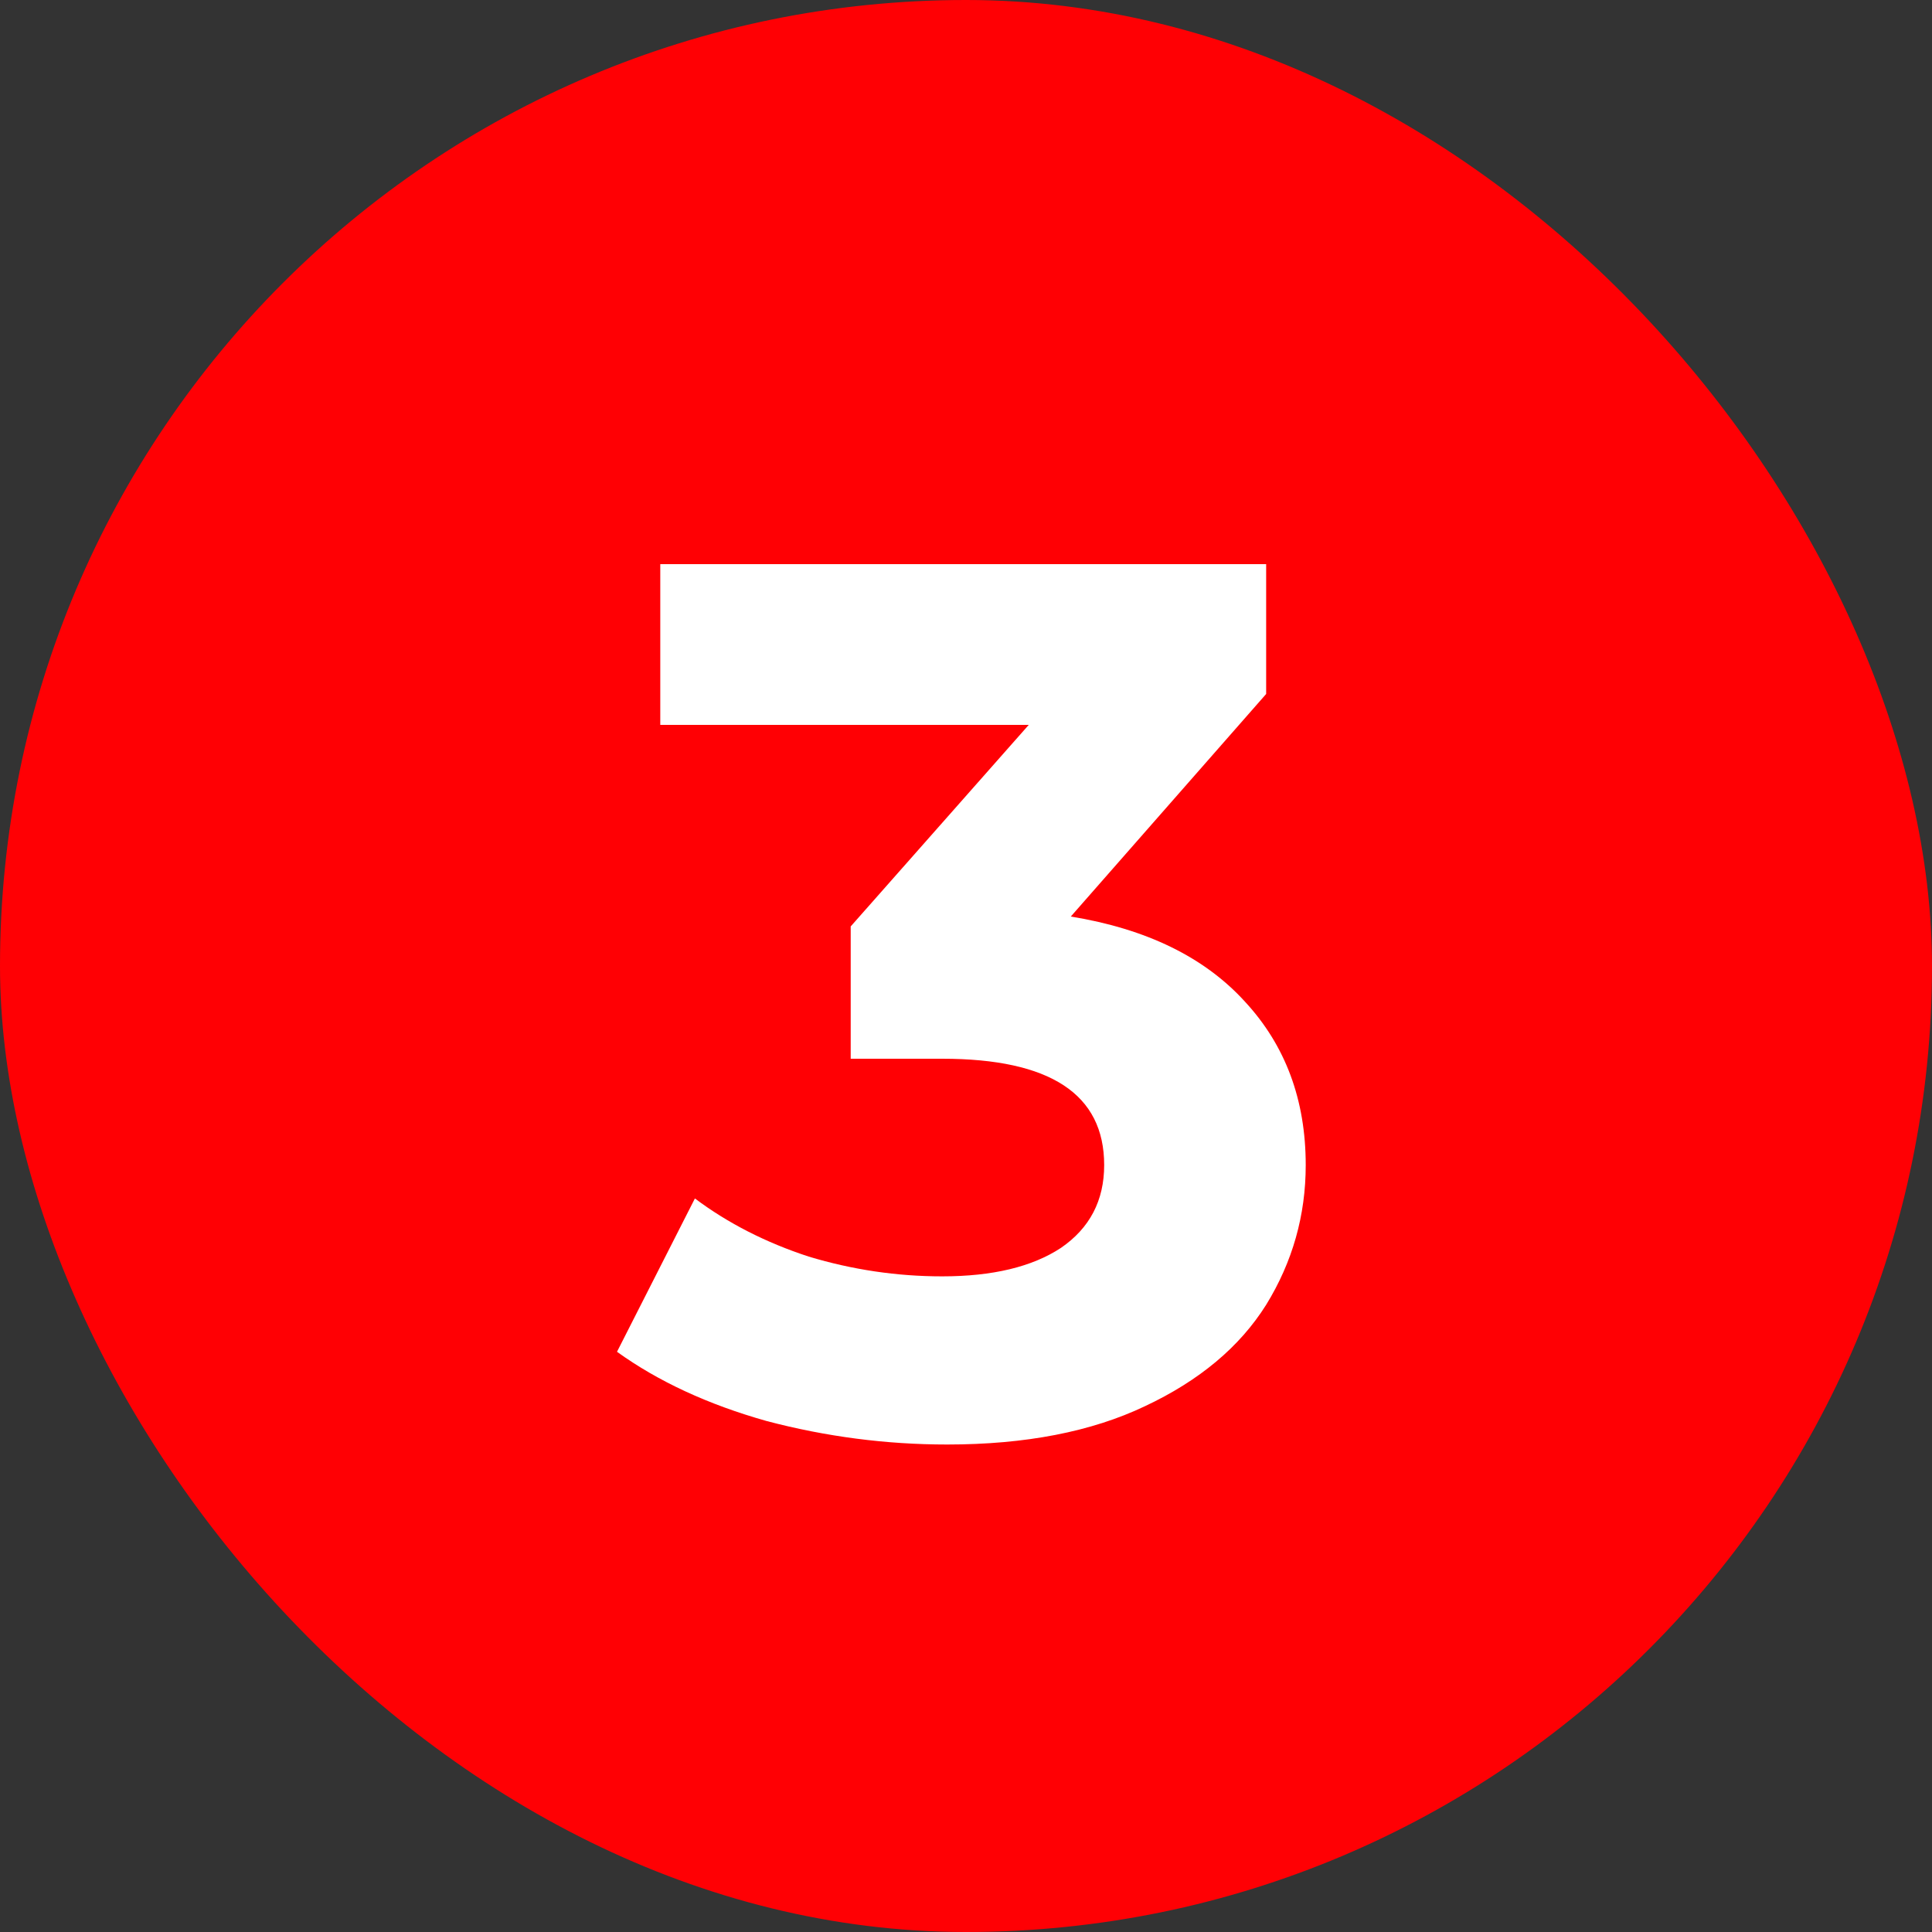 <svg width="50" height="50" viewBox="0 0 50 50" fill="none" xmlns="http://www.w3.org/2000/svg">
<rect x="0" y="0" width="50" height="50" fill="#333333" stroke="none"/>
<rect width="50" height="50" rx="25" fill="#FF0004"/>
<path d="M27.712 23.72C29.675 24.04 31.179 24.776 32.224 25.928C33.269 27.059 33.792 28.467 33.792 30.152C33.792 31.453 33.451 32.659 32.768 33.768C32.085 34.856 31.04 35.731 29.632 36.392C28.245 37.053 26.539 37.384 24.512 37.384C22.933 37.384 21.376 37.181 19.84 36.776C18.325 36.349 17.035 35.752 15.968 34.984L17.984 31.016C18.837 31.656 19.819 32.157 20.928 32.52C22.059 32.861 23.211 33.032 24.384 33.032C25.685 33.032 26.709 32.787 27.456 32.296C28.203 31.784 28.576 31.069 28.576 30.152C28.576 28.317 27.179 27.4 24.384 27.4H22.016V23.976L26.624 18.76H17.088V14.6H32.768V17.96L27.712 23.72Z" fill="white"/>
</svg>
